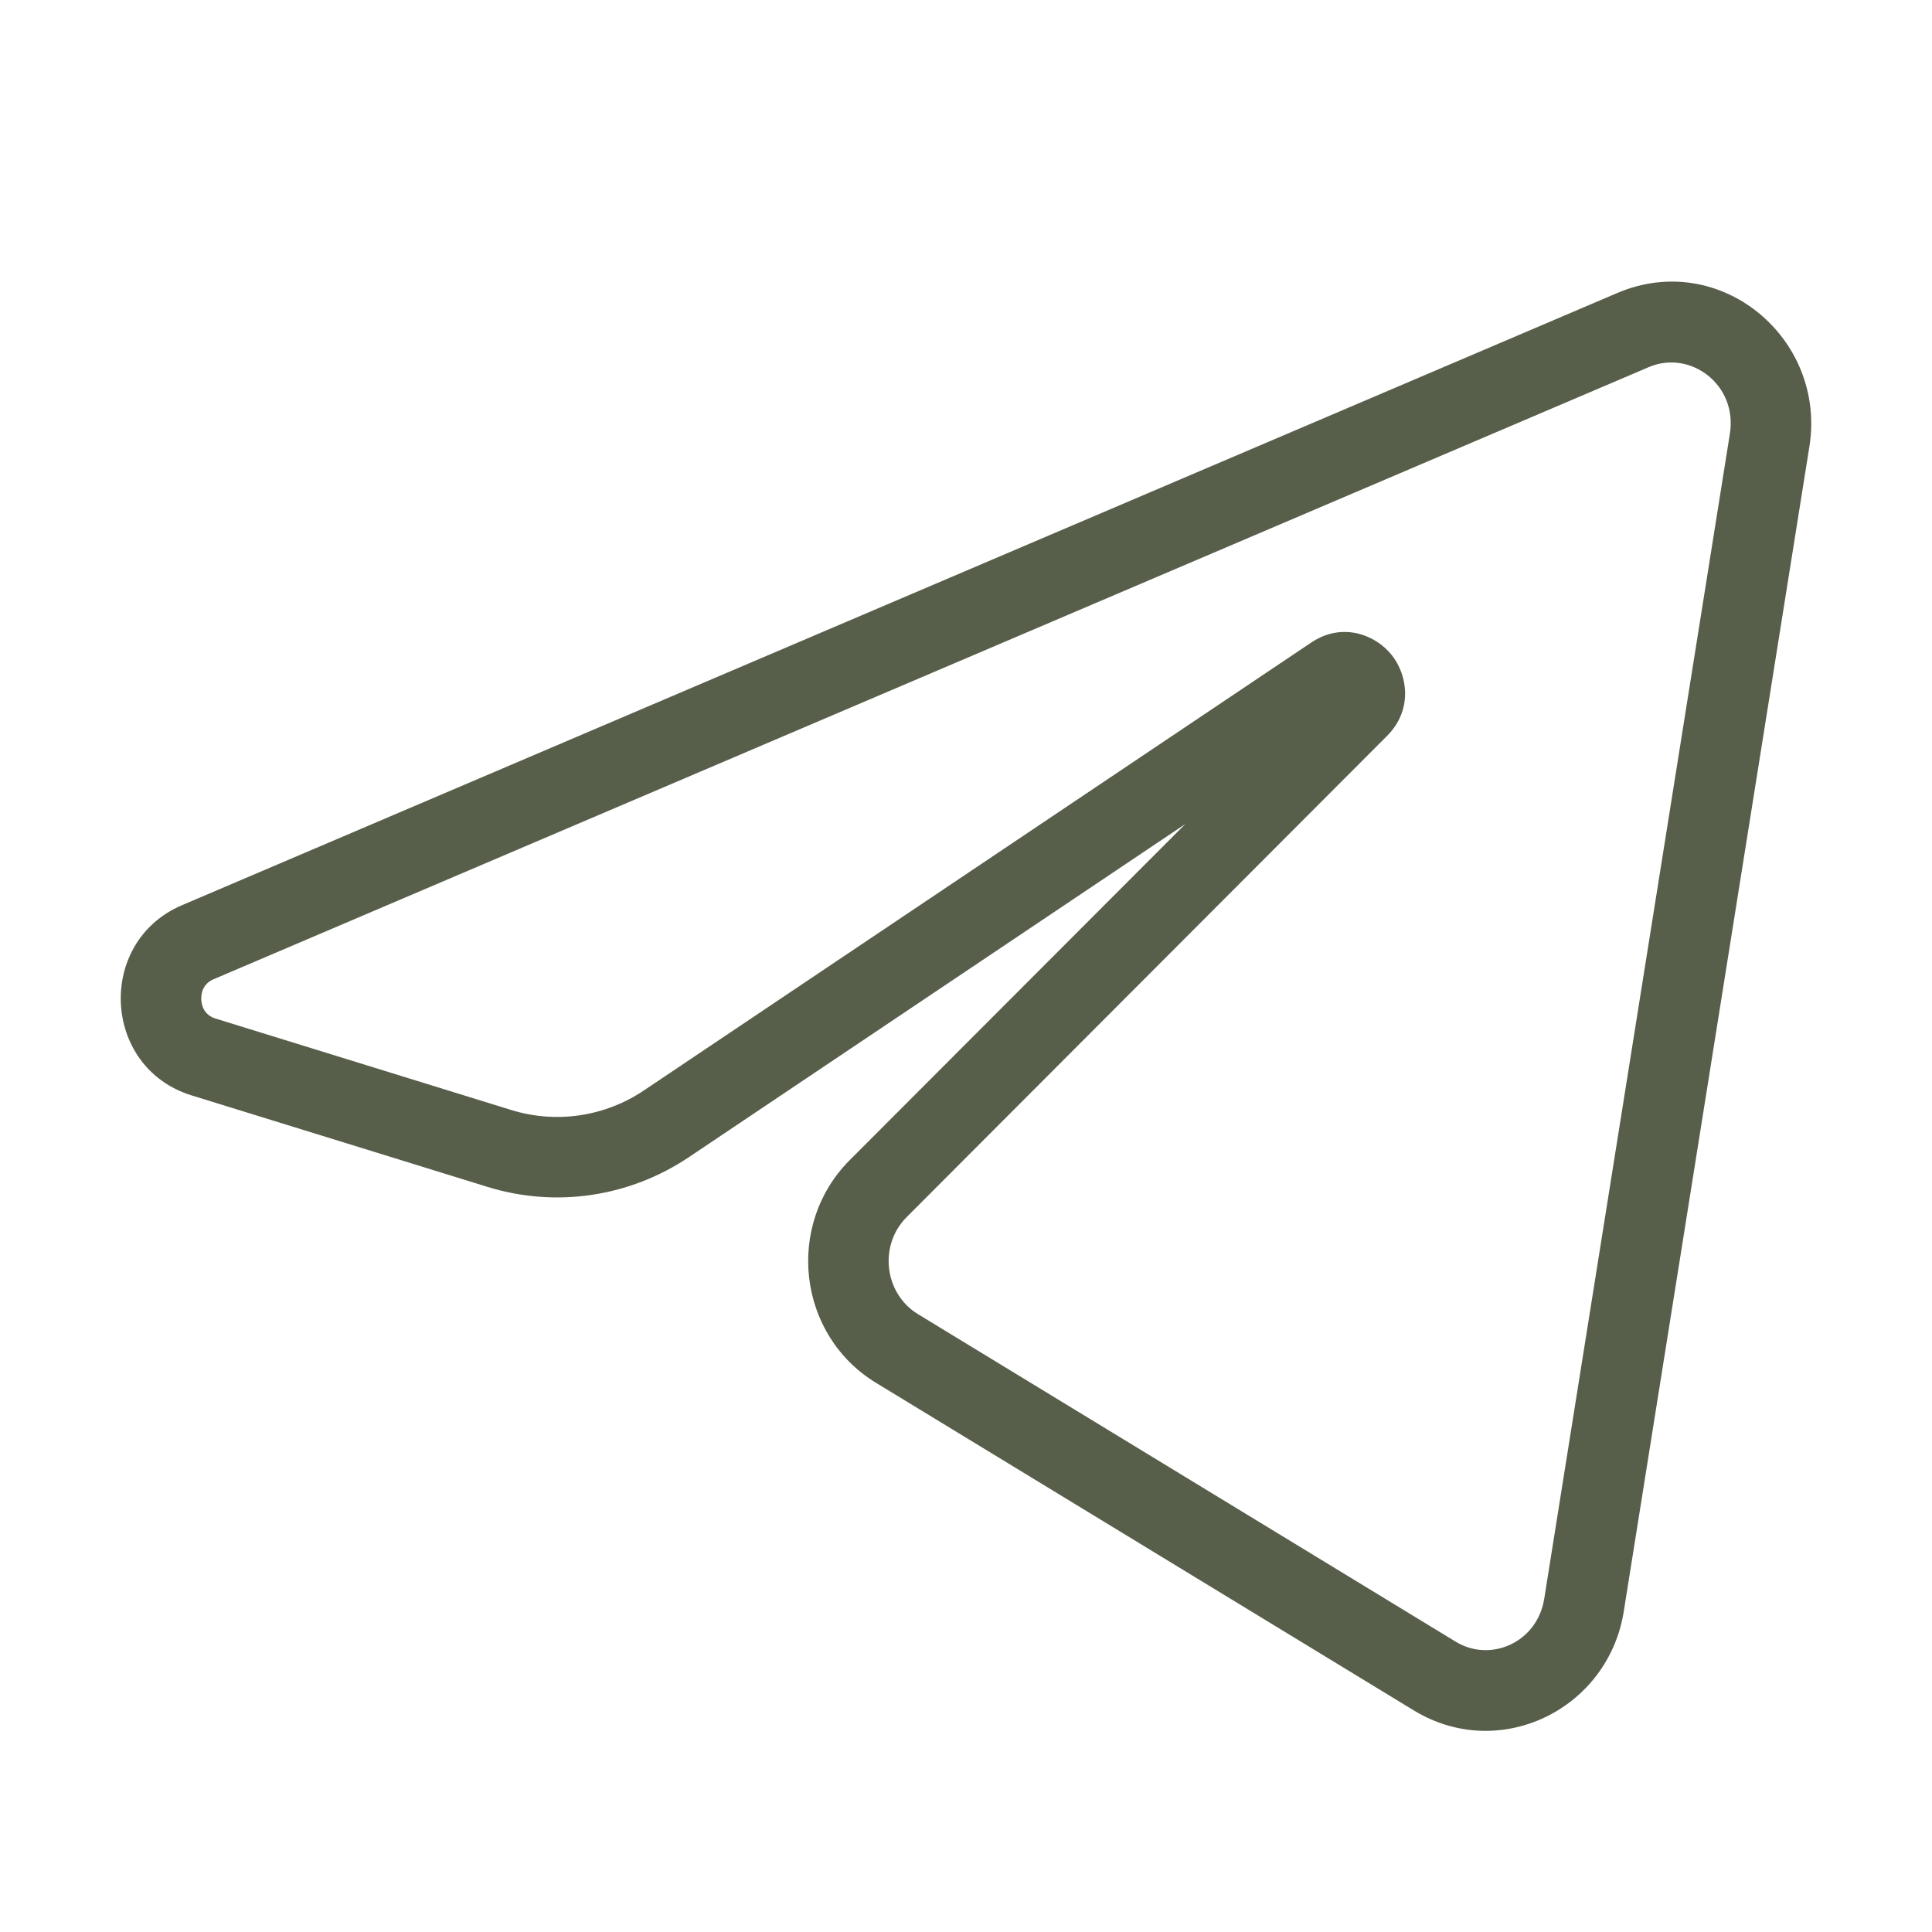 <?xml version="1.0" encoding="UTF-8"?> <svg xmlns="http://www.w3.org/2000/svg" width="24" height="24" viewBox="0 0 24 24" fill="none"><path fill-rule="evenodd" clip-rule="evenodd" d="M20.09 3.64C21.367 3.095 22.691 4.202 22.477 5.547L20.171 20.018C20.171 20.018 20.171 20.018 20.171 20.018C19.977 21.235 18.628 21.896 17.564 21.248L10.882 17.178C10.882 17.178 10.882 17.178 10.882 17.178C9.907 16.584 9.751 15.218 10.556 14.411L14.725 10.236L8.557 14.375C7.82 14.87 6.903 15.006 6.056 14.744L2.379 13.607C2.379 13.607 2.379 13.607 2.379 13.607C1.265 13.262 1.193 11.7 2.26 11.245L20.09 3.64ZM21.489 5.389C21.587 4.778 20.996 4.341 20.483 4.56L2.652 12.165C2.548 12.209 2.495 12.302 2.5 12.418C2.506 12.533 2.569 12.619 2.675 12.652L6.352 13.789C6.352 13.789 6.352 13.789 6.352 13.789C6.908 13.961 7.512 13.873 8 13.545L16.29 7.981C16.67 7.726 17.085 7.88 17.29 8.139C17.492 8.395 17.547 8.825 17.231 9.141L11.264 15.118C11.264 15.118 11.264 15.118 11.264 15.118C10.911 15.471 10.986 16.07 11.402 16.324L18.084 20.394C18.084 20.394 18.084 20.394 18.084 20.394C18.518 20.658 19.097 20.402 19.183 19.86L21.489 5.389Z" fill="#575F4A"></path></svg> 